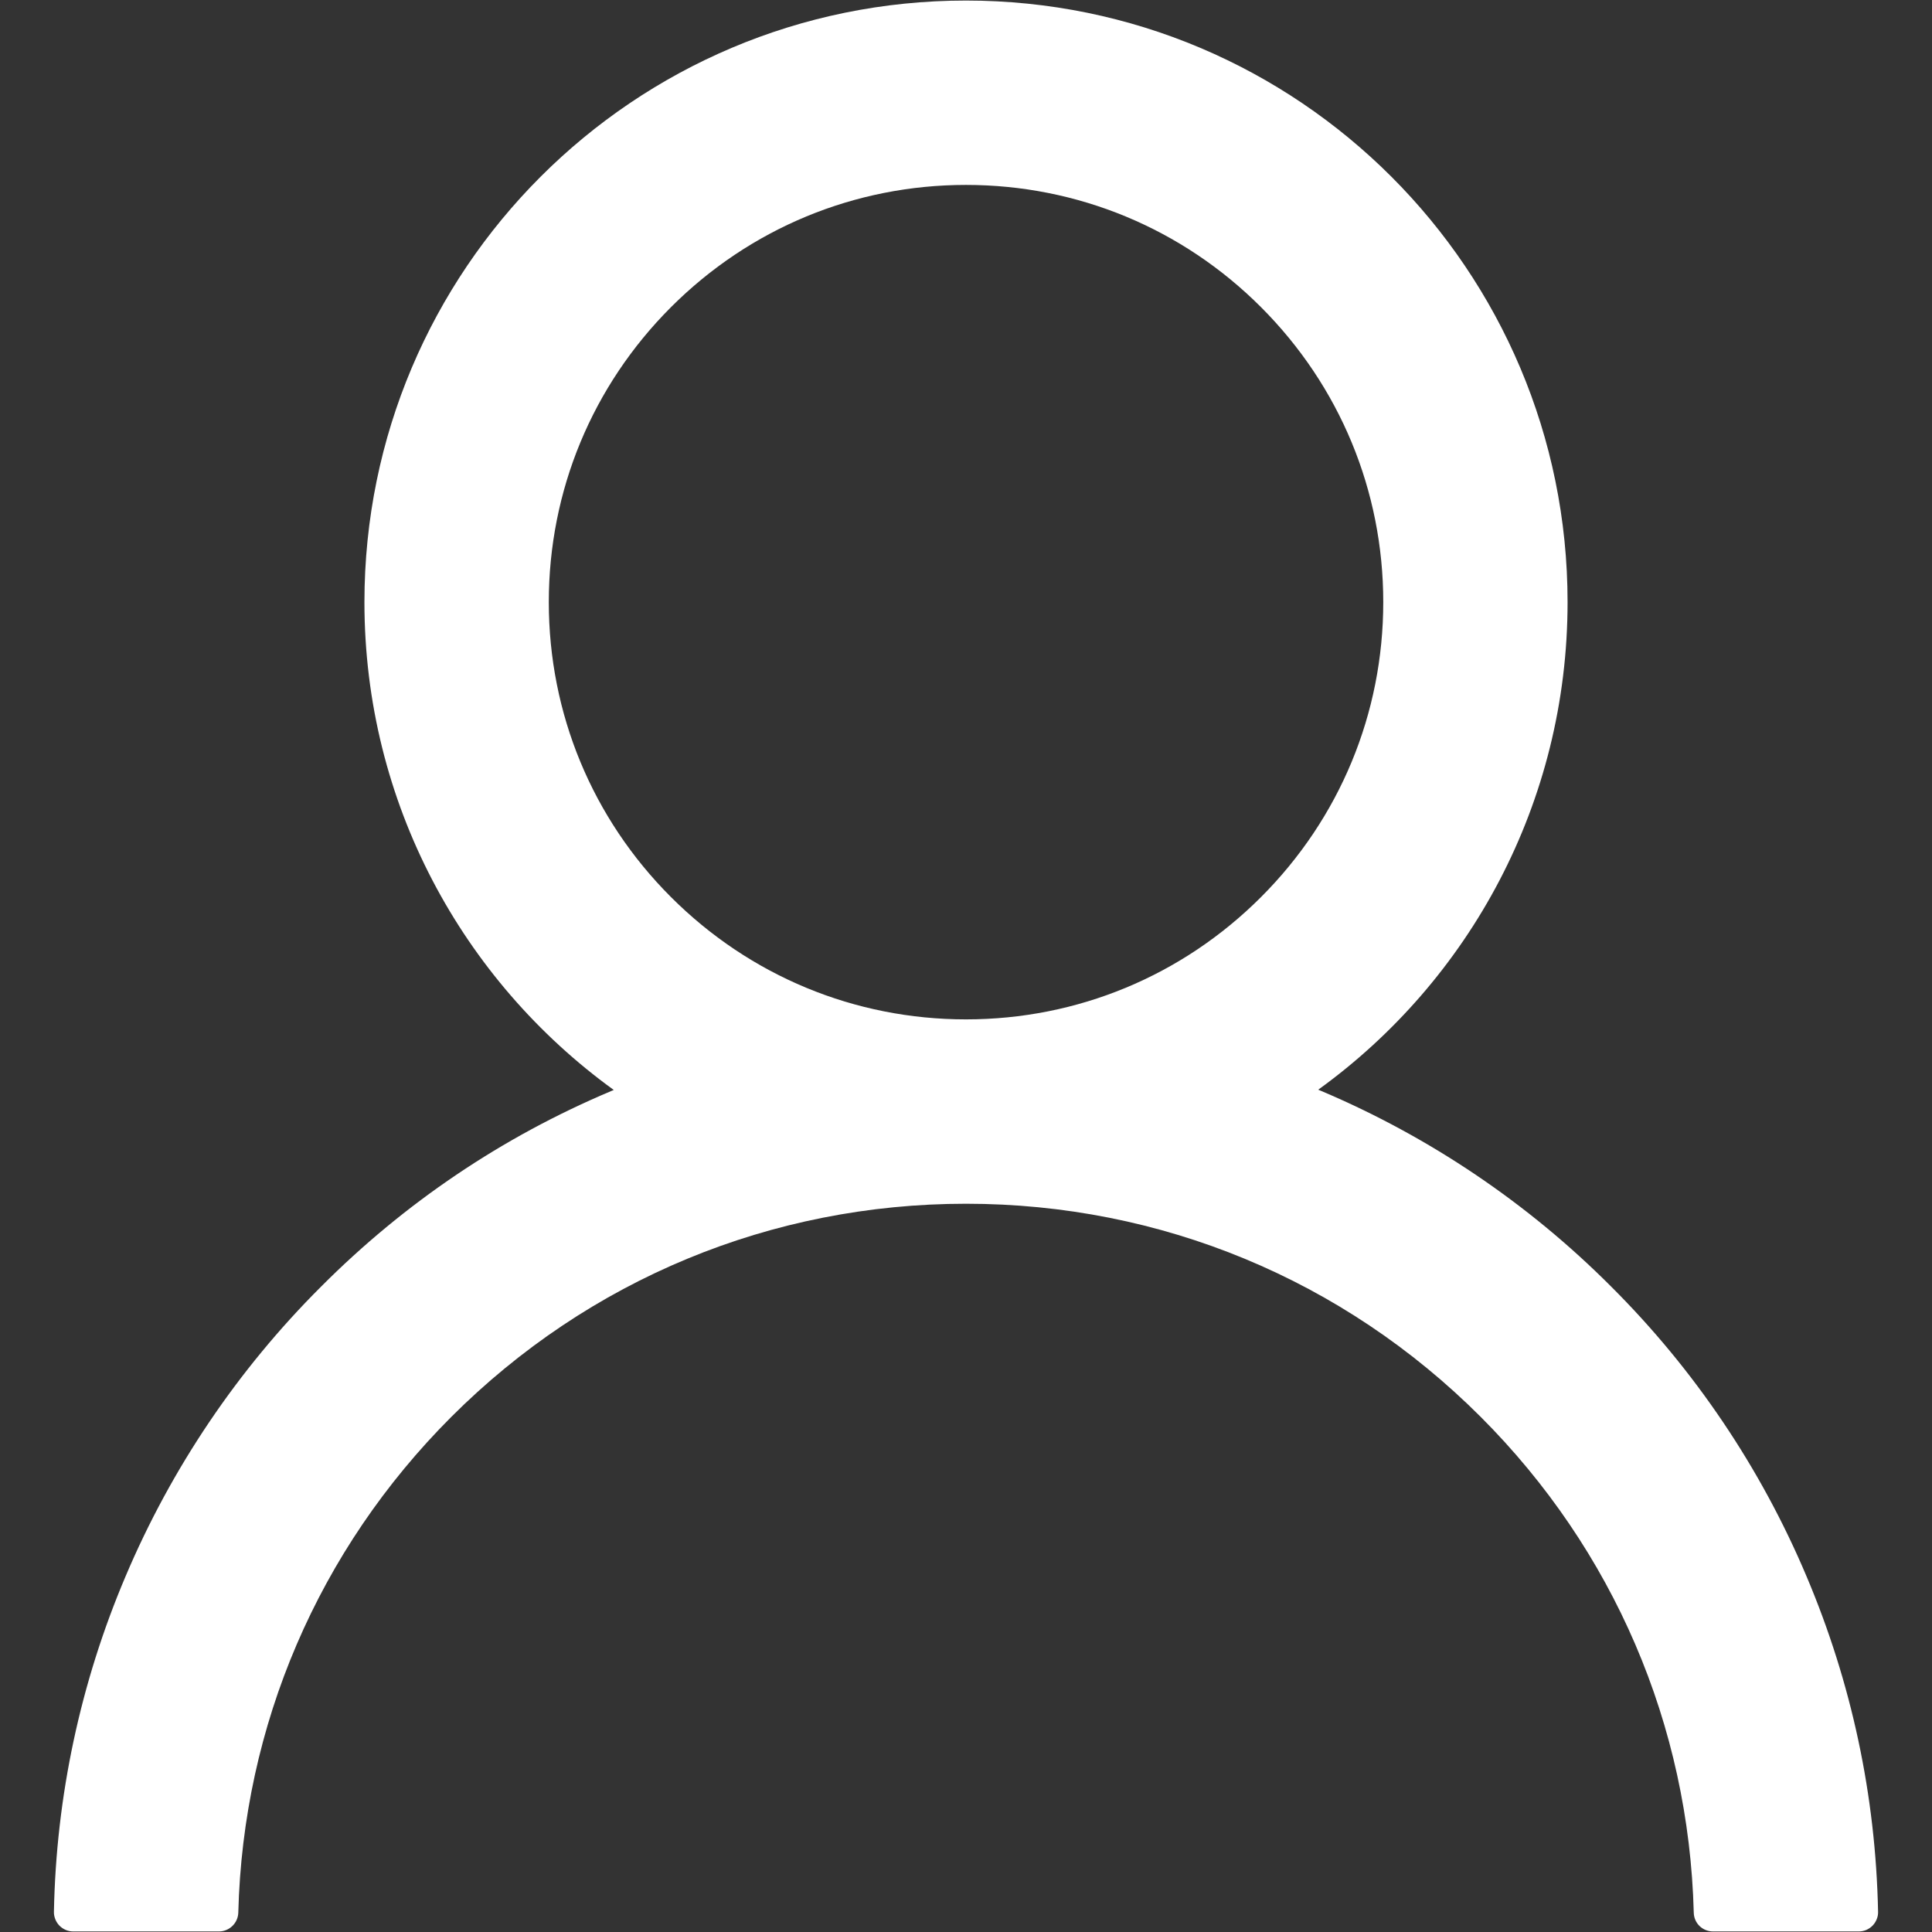 <svg width="35" height="35" viewBox="0 0 35 35" fill="none" xmlns="http://www.w3.org/2000/svg">
<rect x="0" y="0" width="35" height="35" fill="#333333" stroke="none"/>
<path d="M32.727 28.557C31.898 26.593 30.695 24.809 29.185 23.305C27.68 21.797 25.896 20.594 23.934 19.763C23.916 19.754 23.898 19.75 23.881 19.741C26.619 17.764 28.398 14.543 28.398 10.908C28.398 4.888 23.521 0.01 17.5 0.01C11.48 0.01 6.602 4.888 6.602 10.908C6.602 14.543 8.381 17.764 11.119 19.746C11.102 19.754 11.084 19.759 11.066 19.768C9.098 20.598 7.331 21.789 5.815 23.31C4.306 24.815 3.104 26.598 2.273 28.561C1.457 30.483 1.017 32.543 0.977 34.63C0.975 34.677 0.984 34.723 1.001 34.767C1.018 34.811 1.044 34.851 1.076 34.884C1.109 34.918 1.148 34.944 1.192 34.963C1.235 34.981 1.281 34.99 1.328 34.99H3.965C4.158 34.99 4.312 34.836 4.317 34.648C4.404 31.255 5.767 28.078 8.175 25.669C10.667 23.178 13.976 21.807 17.5 21.807C21.024 21.807 24.334 23.178 26.825 25.669C29.233 28.078 30.596 31.255 30.684 34.648C30.688 34.841 30.842 34.99 31.035 34.99H33.672C33.719 34.99 33.765 34.981 33.809 34.963C33.852 34.944 33.891 34.918 33.924 34.884C33.956 34.851 33.982 34.811 33.999 34.767C34.017 34.723 34.025 34.677 34.023 34.63C33.98 32.529 33.544 30.486 32.727 28.557V28.557ZM17.5 18.467C15.483 18.467 13.585 17.68 12.156 16.252C10.728 14.824 9.942 12.925 9.942 10.908C9.942 8.891 10.728 6.993 12.156 5.564C13.585 4.136 15.483 3.35 17.5 3.35C19.517 3.35 21.416 4.136 22.844 5.564C24.272 6.993 25.059 8.891 25.059 10.908C25.059 12.925 24.272 14.824 22.844 16.252C21.416 17.68 19.517 18.467 17.5 18.467Z" fill="white"/>
</svg>
